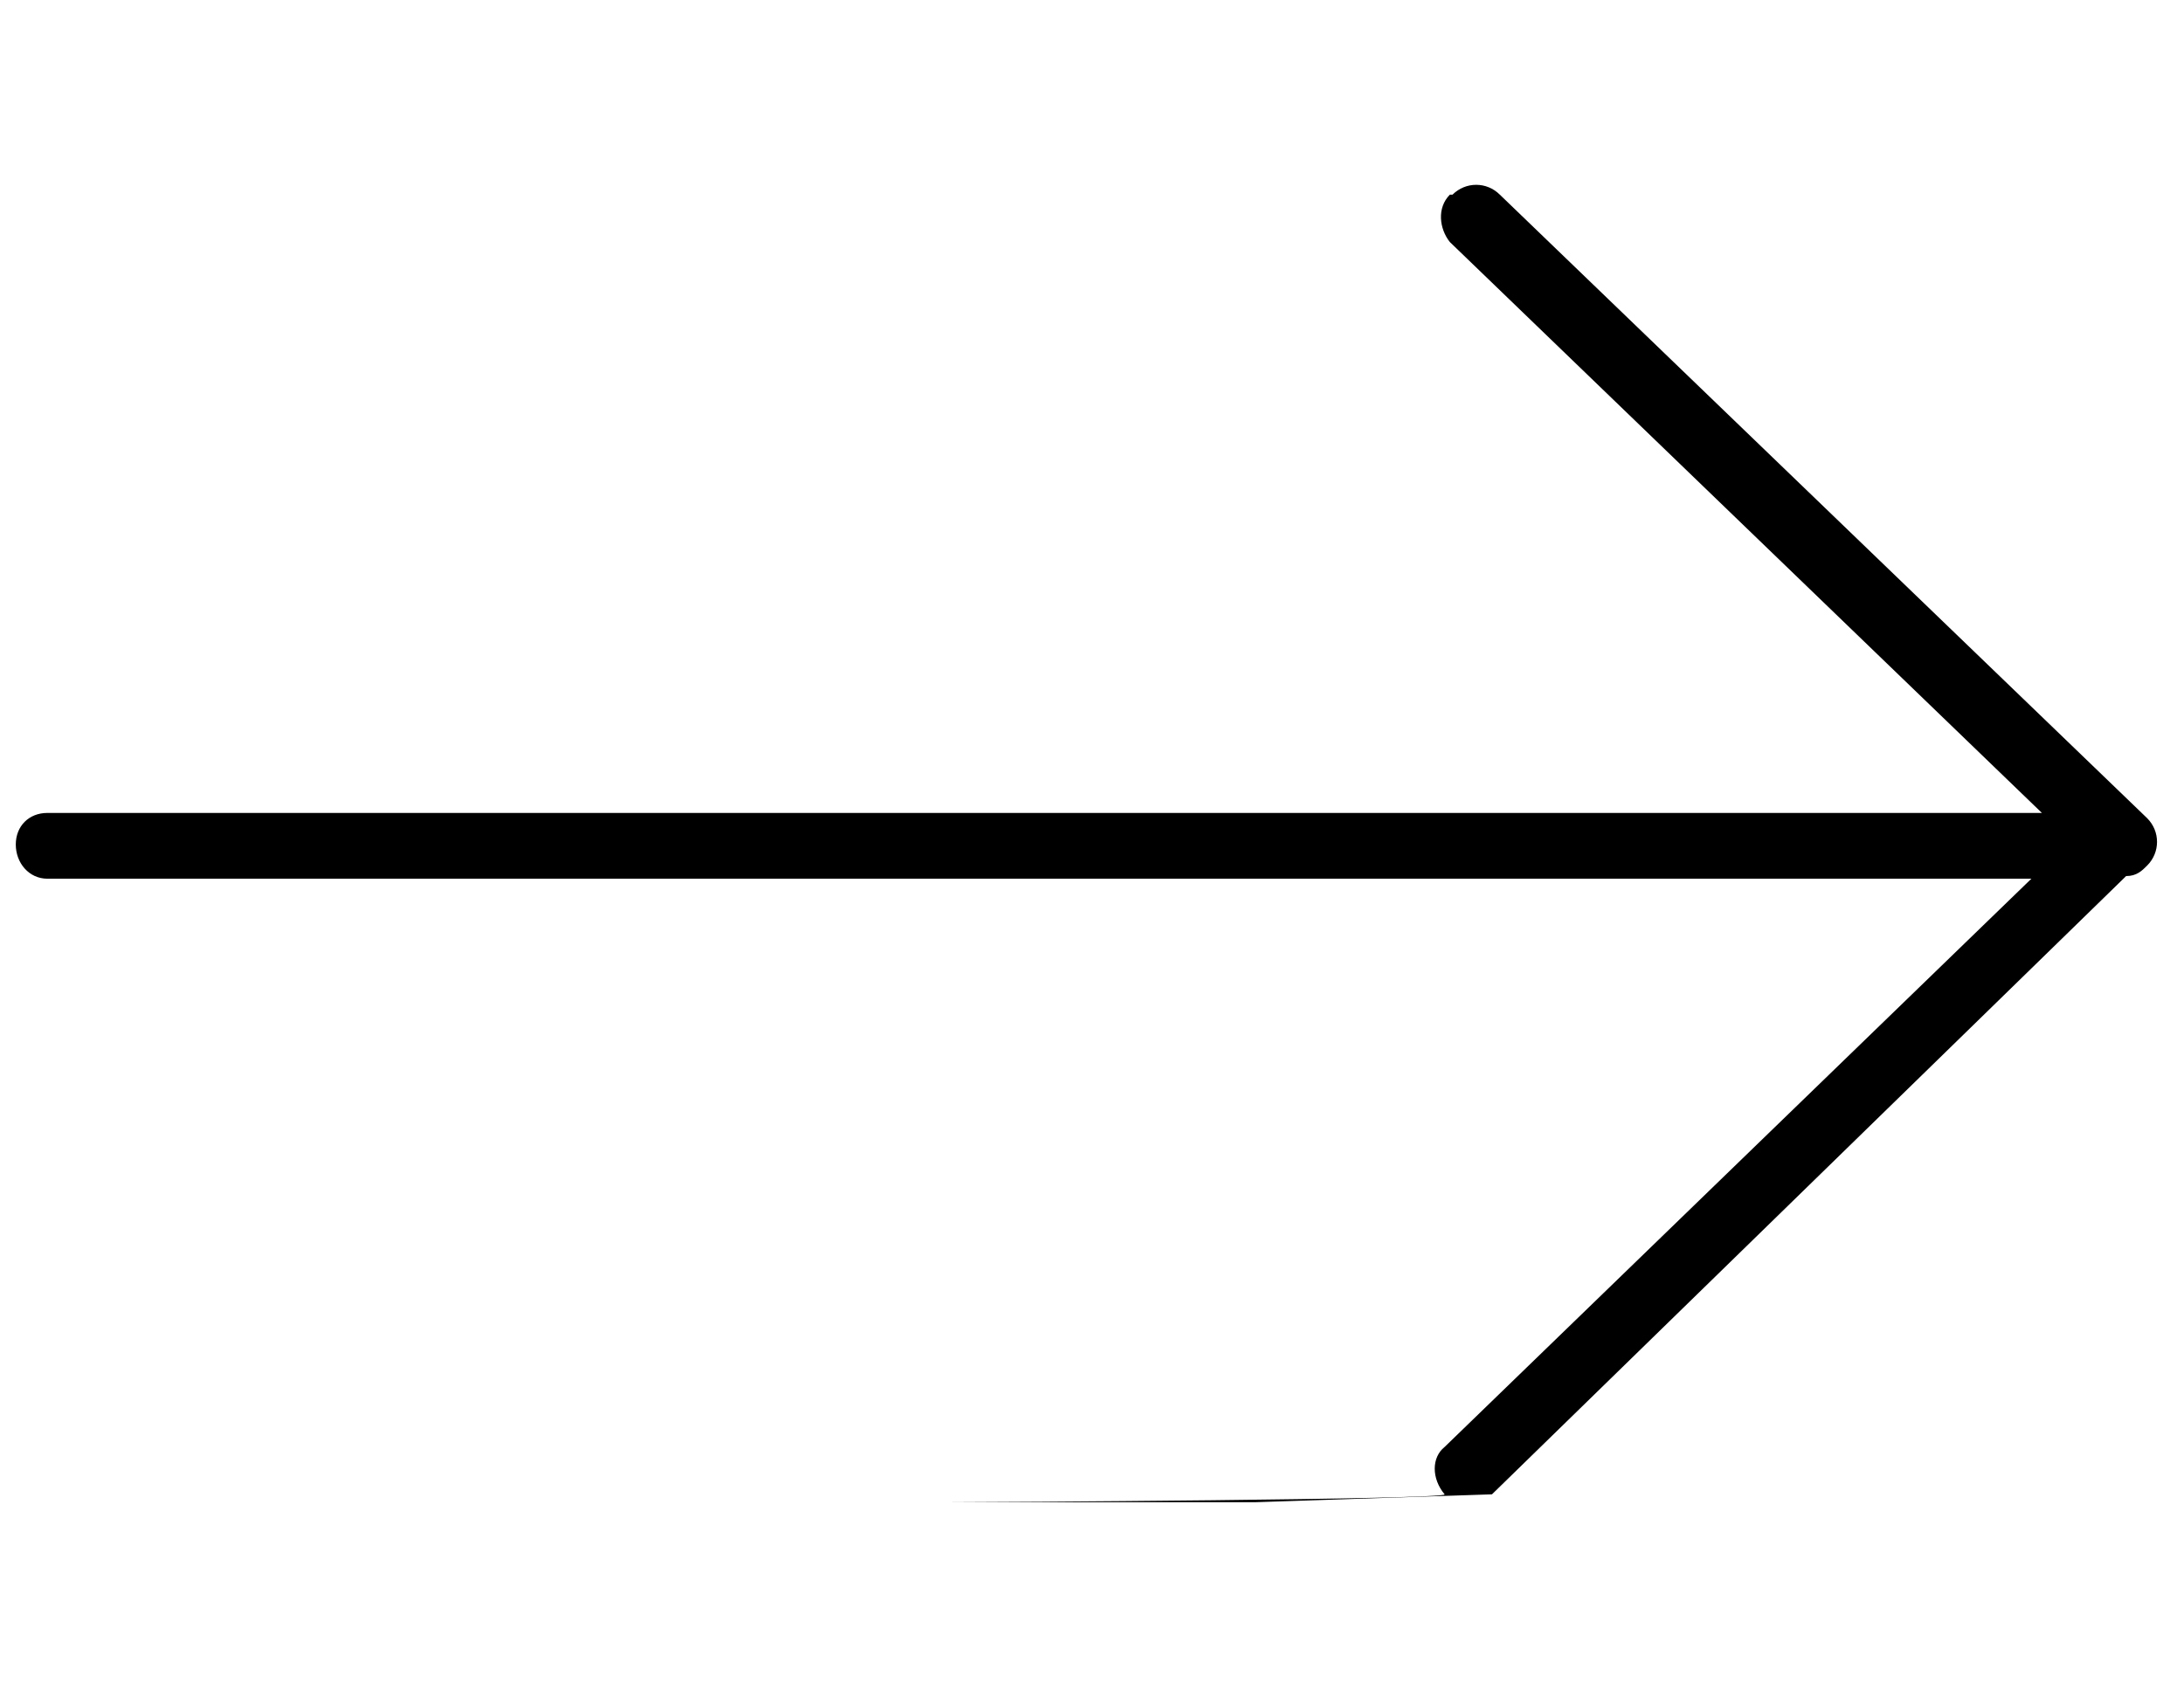 <?xml version="1.0" encoding="UTF-8"?> <svg xmlns="http://www.w3.org/2000/svg" width="83" height="64"><g fill="none" fill-rule="evenodd"><path d="M83 0H1v64h82z"></path><path d="M55.1 7.4c-.5.5-.4 1.3 0 1.8l22.5 21.7H1.8c-.7 0-1.2.5-1.2 1.2s.5 1.3 1.2 1.3h75.4L54.9 55c-.5.4-.5 1.2 0 1.8.2.2-17.4.3-19 .3h11.8l9-.3 24.1-23.5c.4 0 .6-.2.8-.4.5-.5.5-1.3 0-1.8L57 7.4c-.5-.5-1.3-.5-1.8 0z" fill="#000" fill-rule="nonzero"></path></g></svg> 